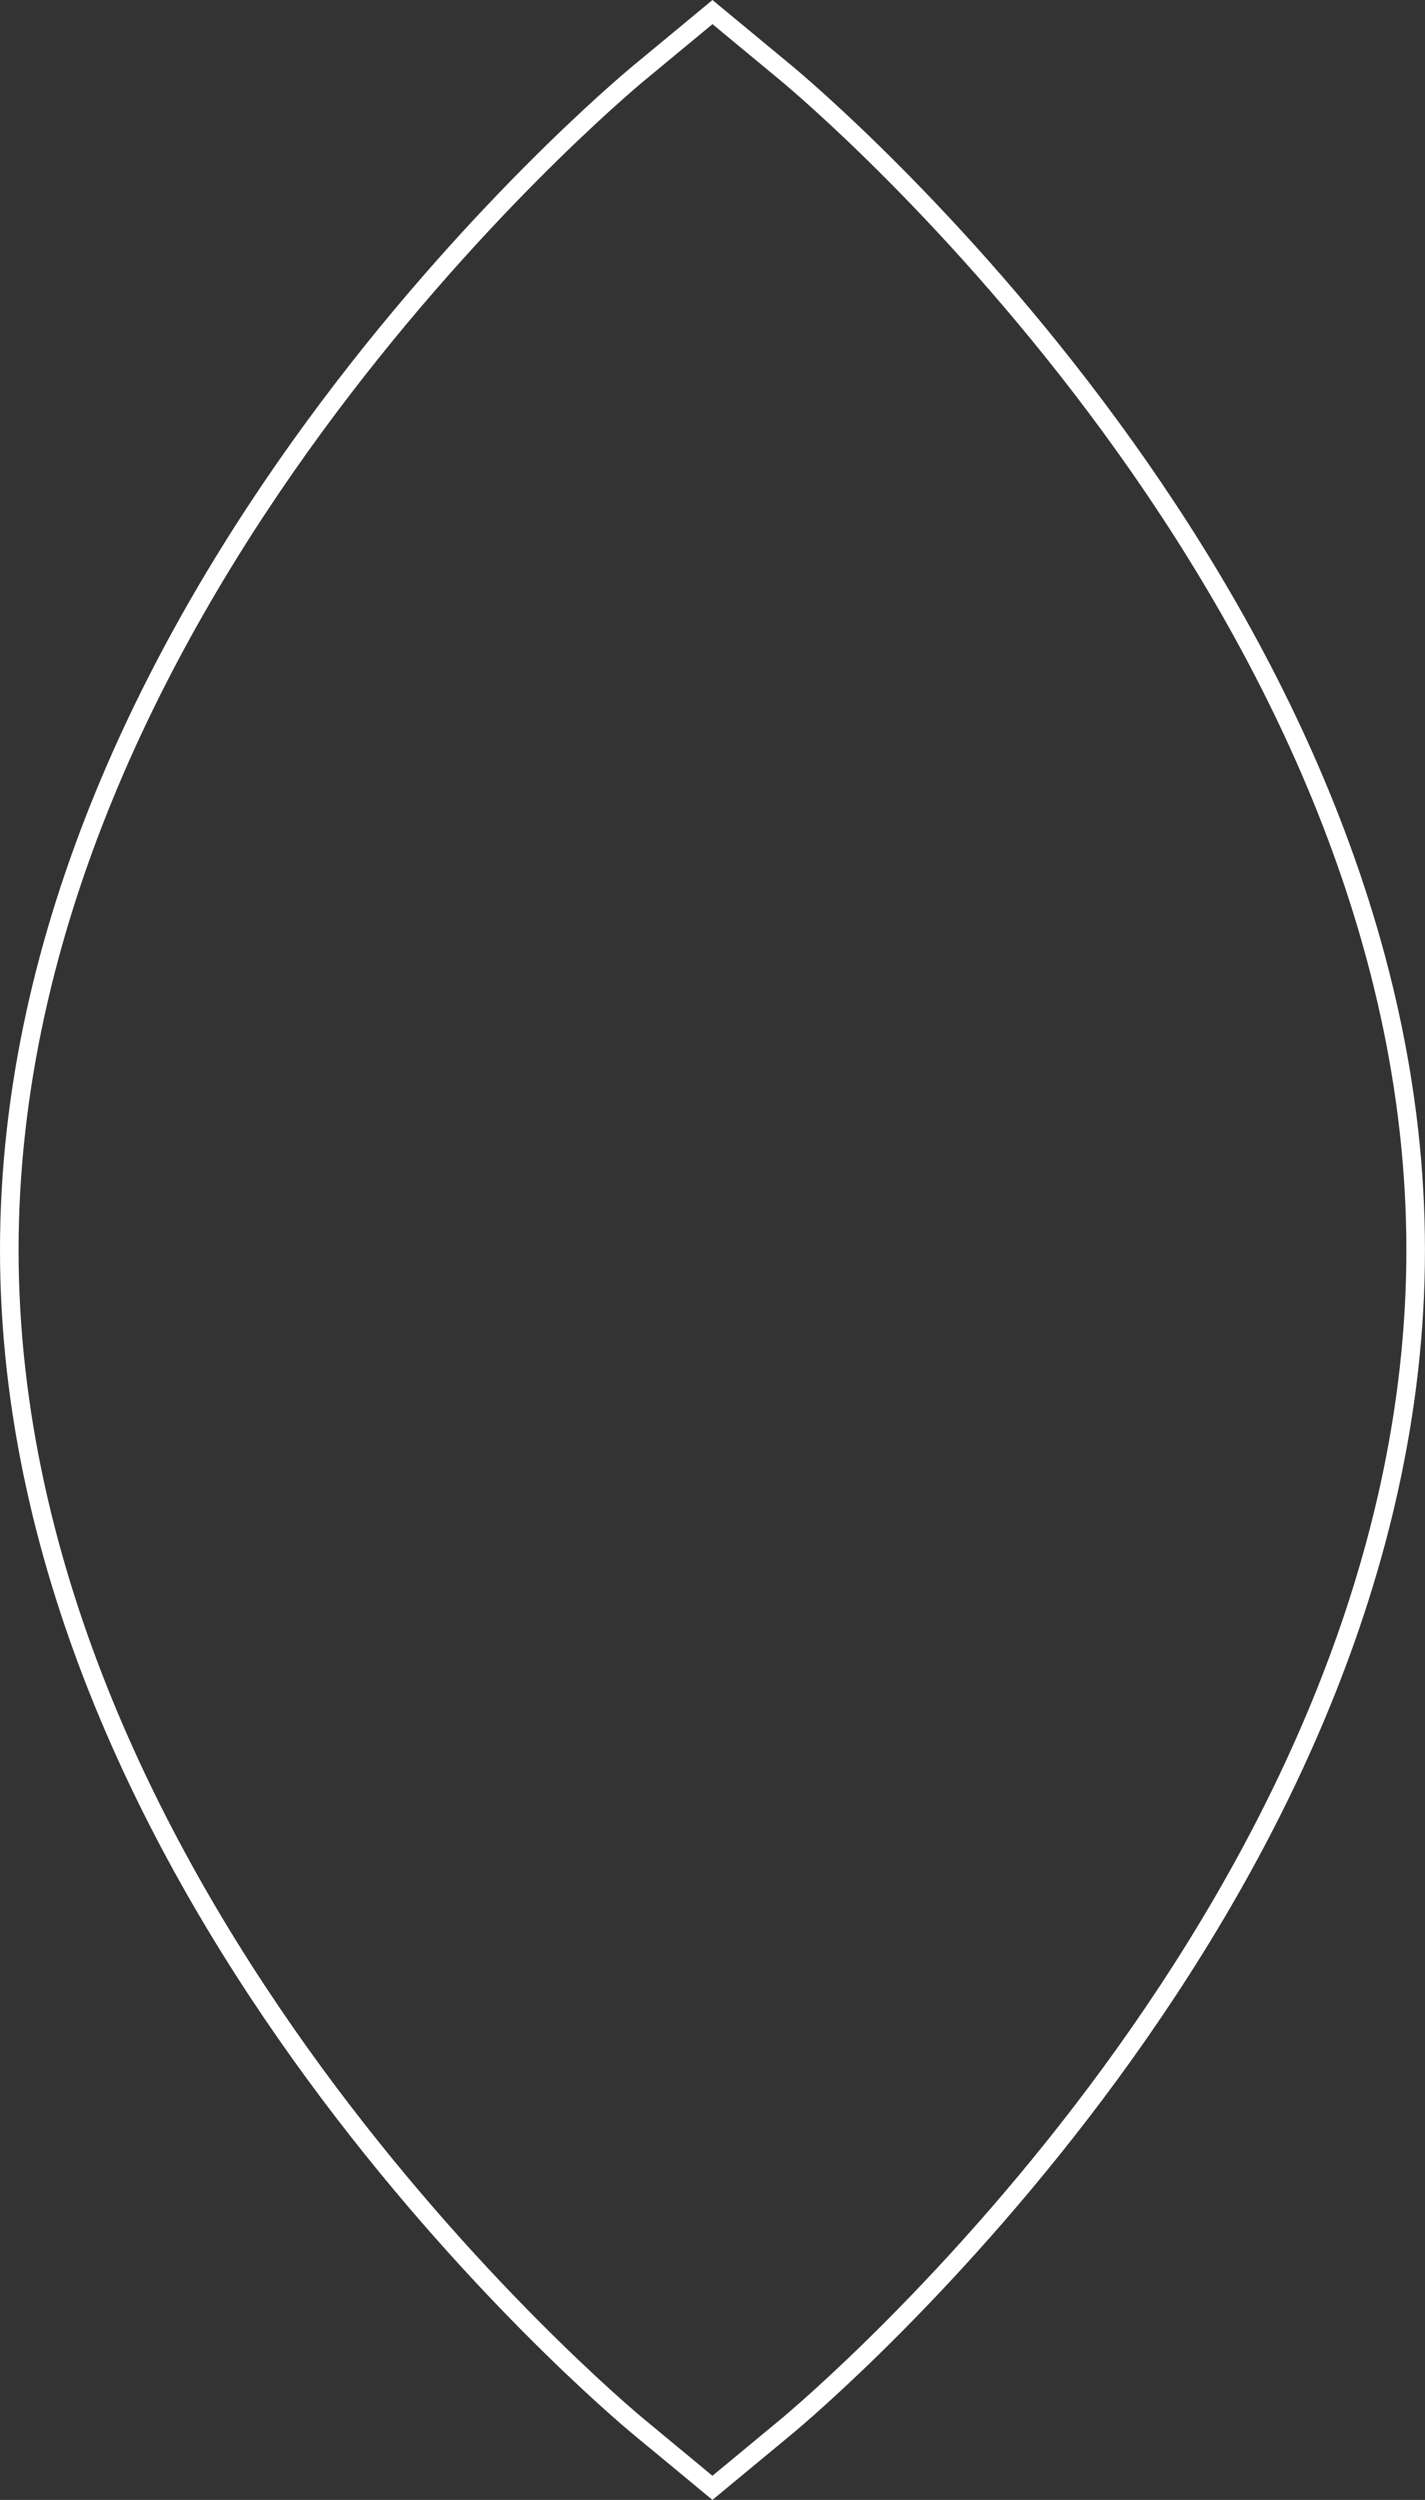 <?xml version="1.0" encoding="UTF-8"?>
<svg id="Laag_1" data-name="Laag 1" xmlns="http://www.w3.org/2000/svg" viewBox="0 0 306.83 538.04">
  <rect x="0" y="0" width="306.83" height="538.04" fill="#333333" stroke="none"/>
  <defs>
    <style>
      .cls-1 {
        fill: none;
        stroke: #fff;
        stroke-miterlimit: 10;
        stroke-width: 4px;
      }
    </style>
  </defs>
  <g id="Group_63" data-name="Group 63">
    <g id="Group_62" data-name="Group 62">
      <path id="Path_301" data-name="Path 301" class="cls-1" d="m137.54,522.31l15.86,13.13,15.86-13.13c5.53-4.59,135.56-113.92,135.56-253.29S174.8,20.31,169.27,15.73l-15.86-13.13-15.86,13.13C132.01,20.32,2,129.66,2,269.03s130.01,248.7,135.54,253.29Z"/>
    </g>
  </g>
</svg>